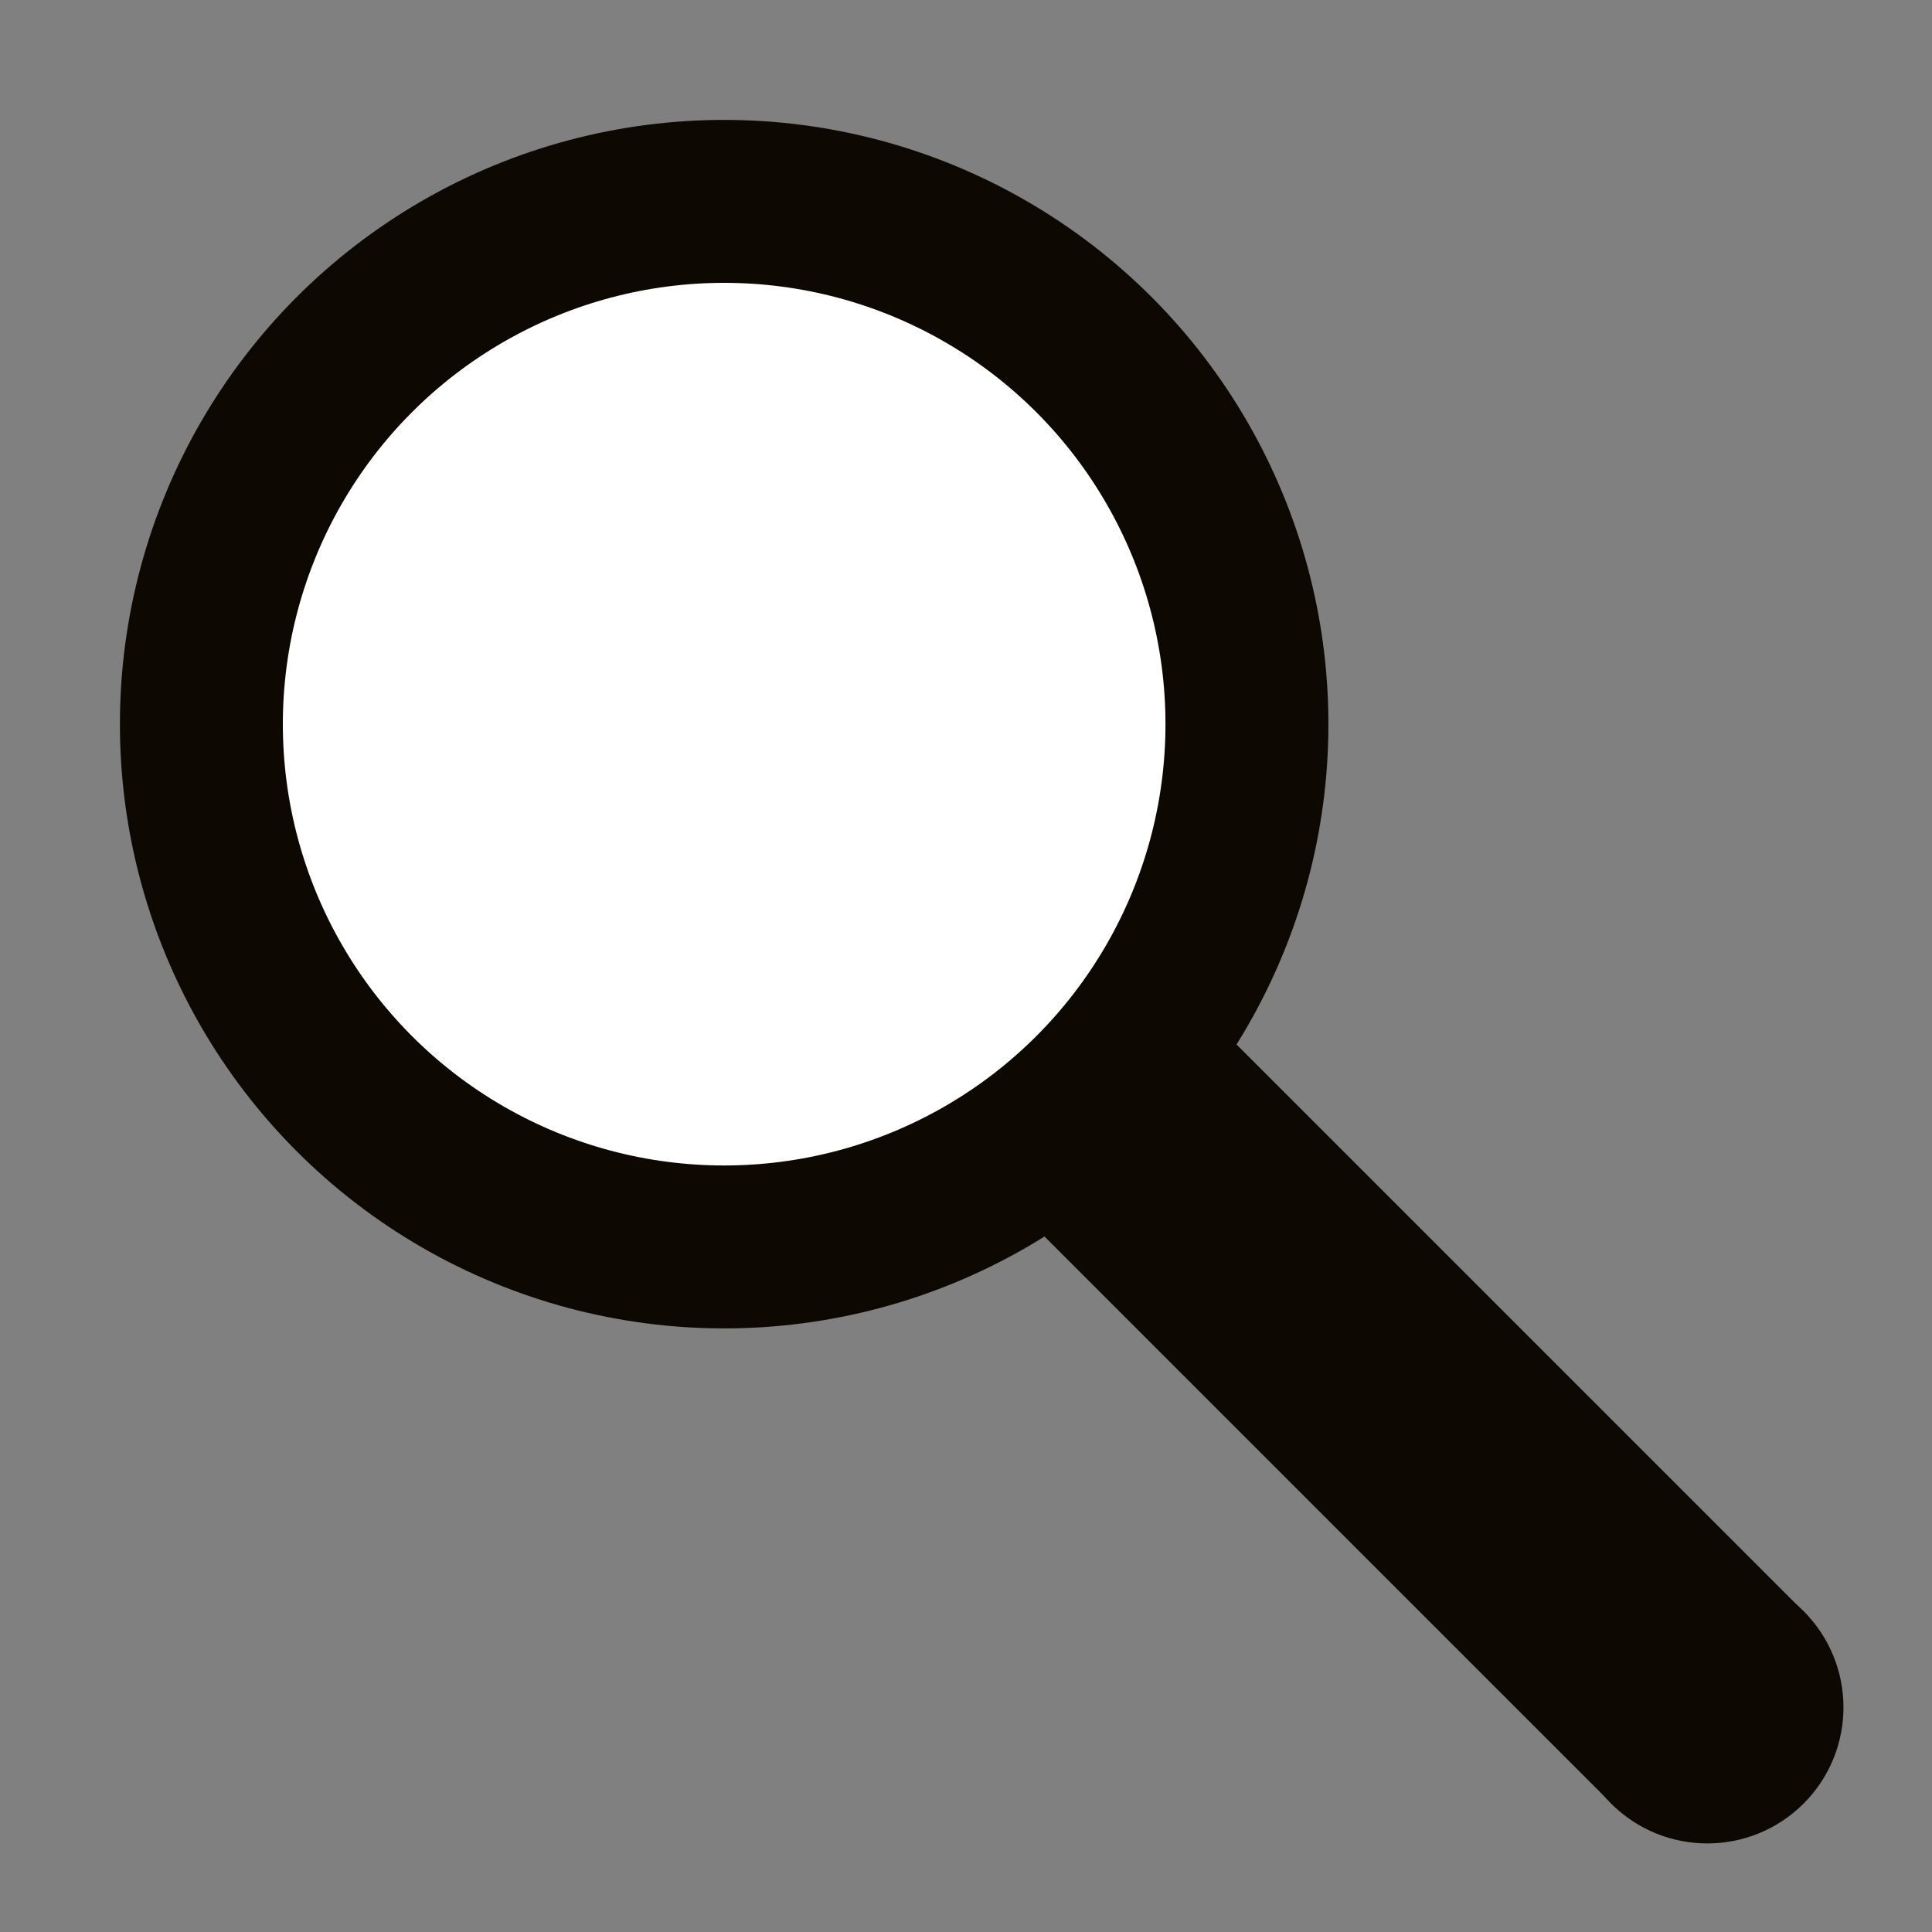 <?xml version="1.0" encoding="utf-8"?>
<svg version="1.1" id="Layer_1" xmlns="http://www.w3.org/2000/svg" xmlns:xlink="http://www.w3.org/1999/xlink" x="0px" y="0px"
	 viewBox="0 0 320.15 320.15" style="enable-background:new 0 0 320.15 320.15;" xml:space="preserve">
<rect x="0" y="0" width="320.15" height="320.15" fill="#808080" stroke="none"/>
<style type="text/css">
	.st0{fill:#FFFFFF;stroke:#0D0802;stroke-width:27;stroke-miterlimit:10;}
	.st1{fill:#FFFFFF;stroke:#000000;stroke-width:13.5;stroke-linecap:round;stroke-miterlimit:10;}
	.st2{fill:#FFFFFF;}
	.st3{fill:none;stroke:#0D0802;stroke-width:45;stroke-miterlimit:10;}
	.st4{fill:#0D0802;}
</style>
<circle class="st0" cx="120" cy="120" r="86.63"/>
<path class="st1" d="M310.13,310.13"/>
<g>
	<polyline class="st2" points="298.88,298.88 234.32,234.32 188.88,188.88 	"/>
	<g>
		<polyline class="st3" points="283.72,283.72 234.32,234.32 188.88,188.88 		"/>
		<g>
			<path class="st4" d="M298.87,266.98c8.81,8.81,8.81,23.09,0,31.89s-23.09,8.81-31.89,0c-8.81-8.81-8.81-23.09,0-31.89
				S290.07,258.17,298.87,266.98z"/>
		</g>
	</g>
</g>
</svg>
